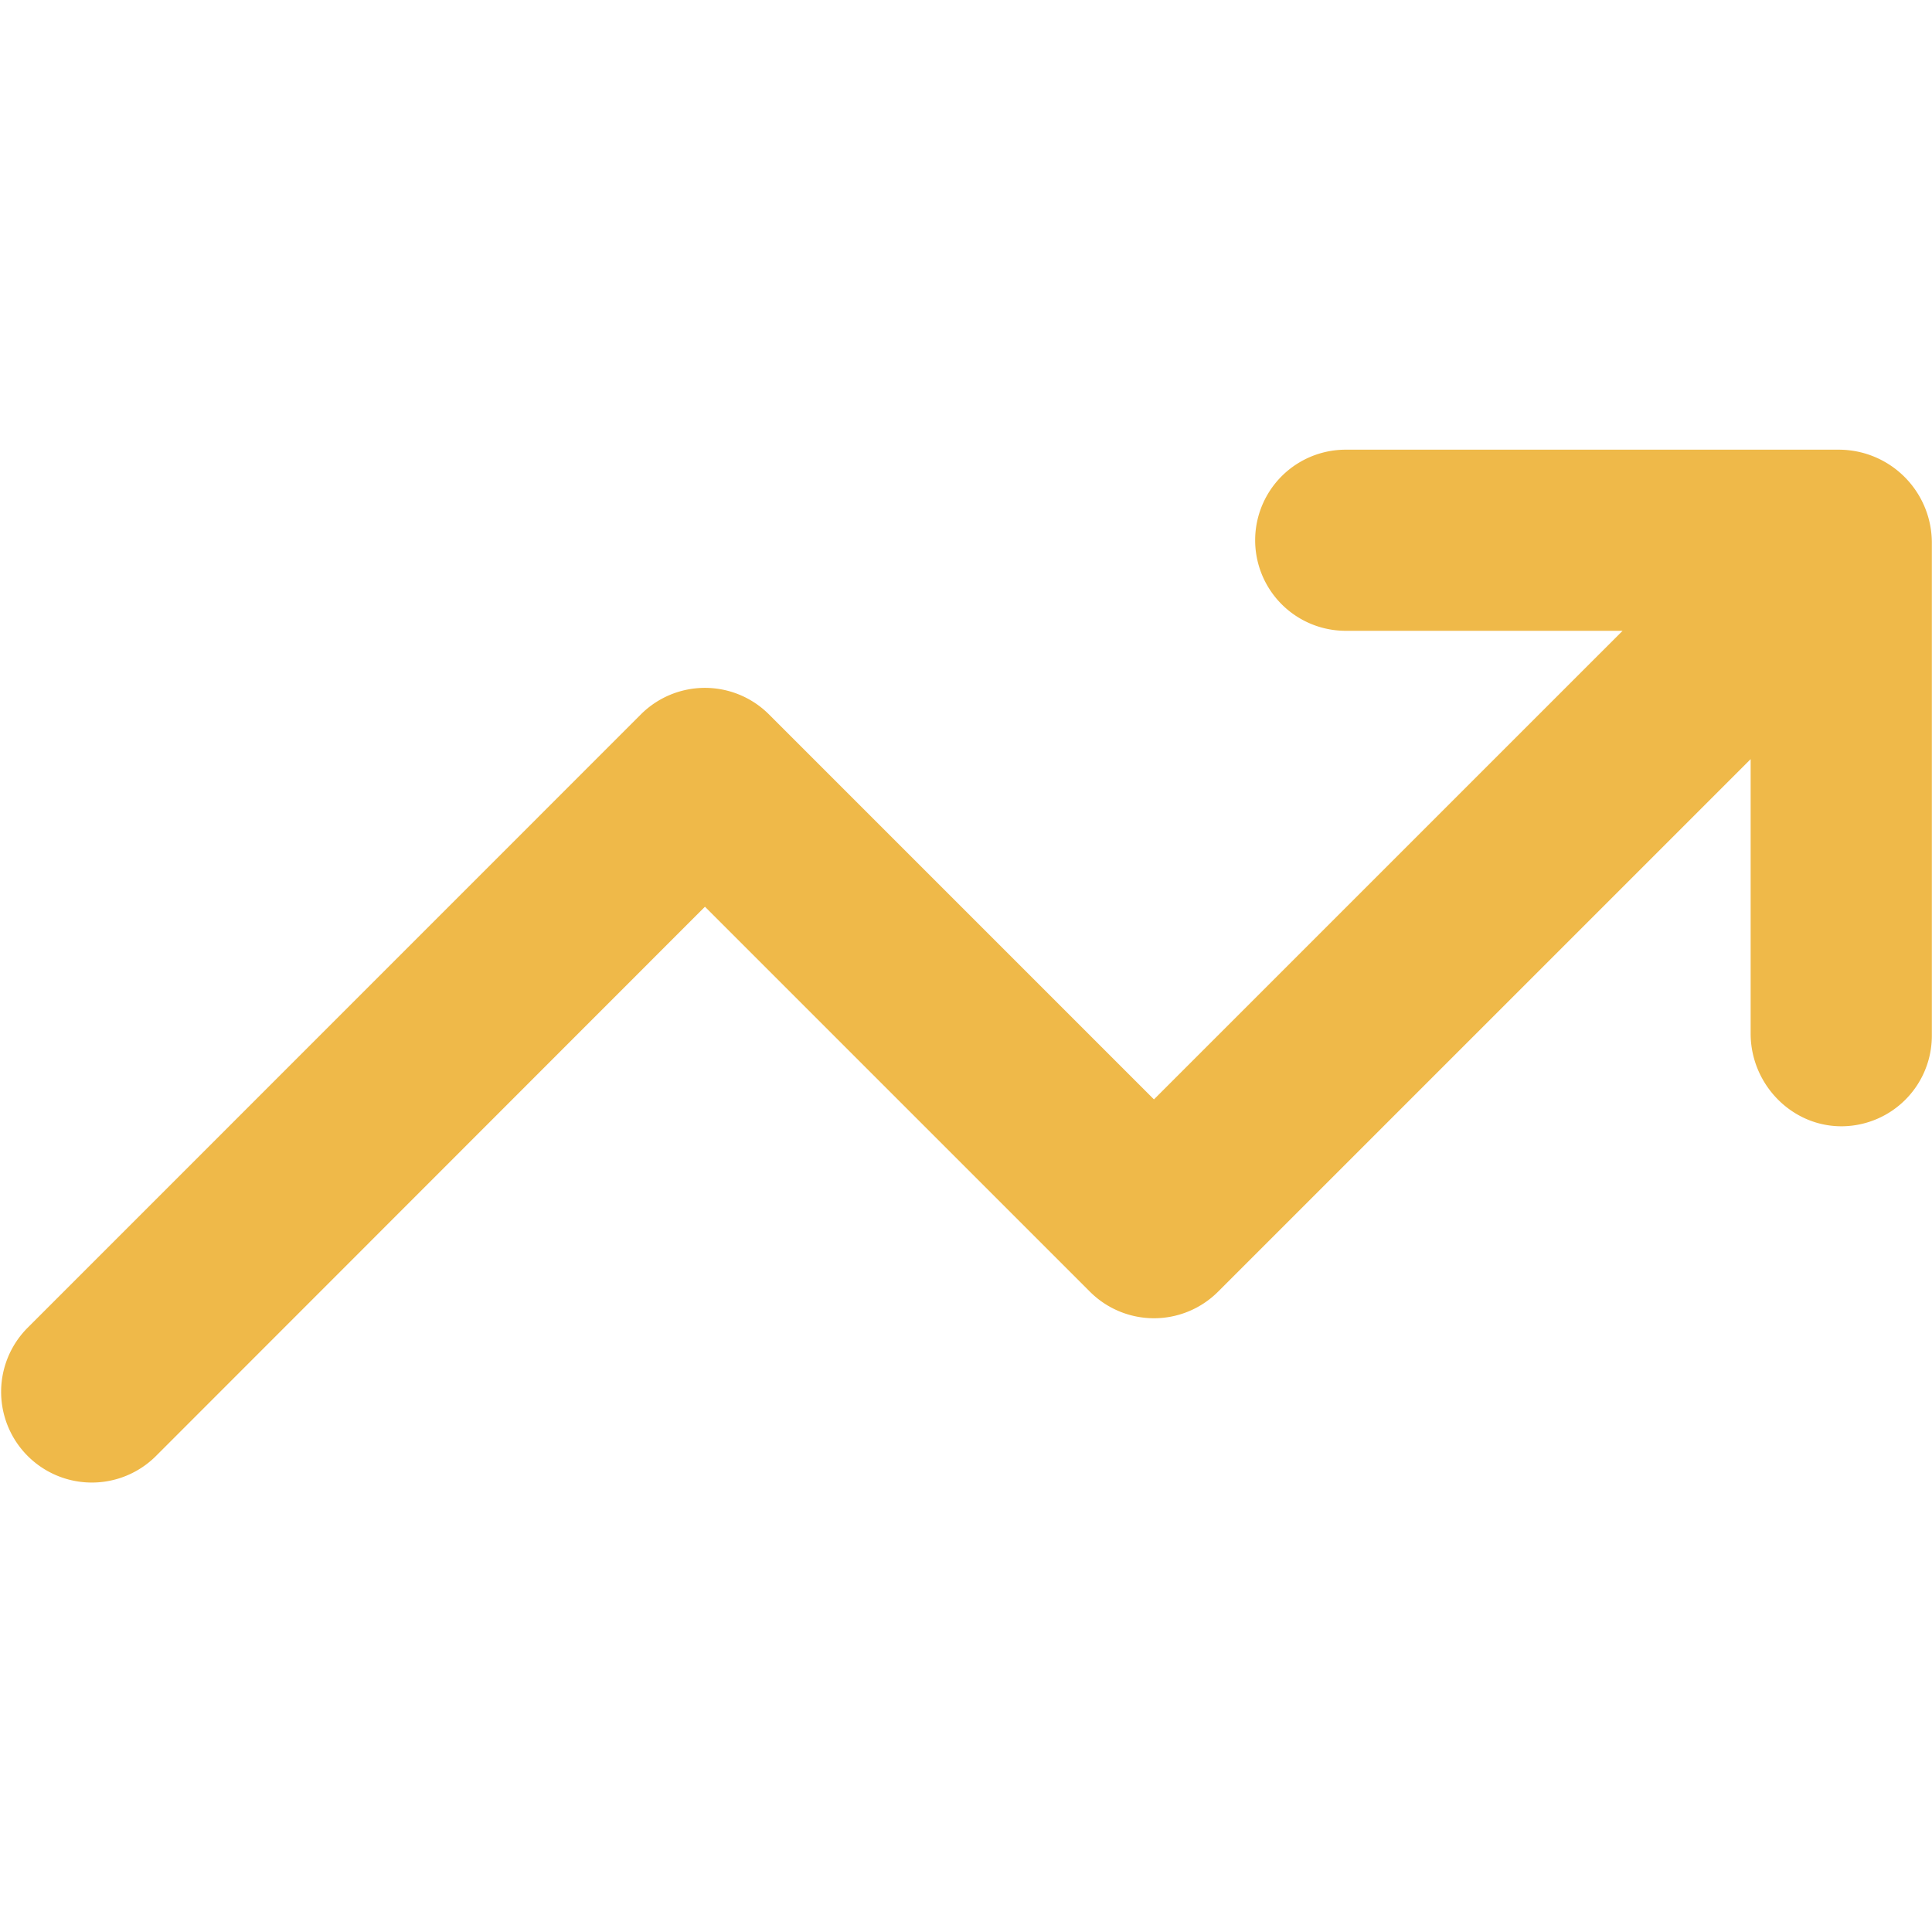 <svg xmlns="http://www.w3.org/2000/svg" xmlns:xlink="http://www.w3.org/1999/xlink" xmlns:svgjs="http://svgjs.com/svgjs" width="512" height="512" x="0" y="0" viewBox="0 0 512 512" style="enable-background:new 0 0 512 512" xml:space="preserve" class=""><g><path d="M463.94 201.18v72.74c0 13.46 11 24.8 24.48 24.55a24 24 0 0 0 23.54-24V143.86a24.68 24.68 0 0 0-24.69-24.69H356.63a24 24 0 0 0 0 48H430L305.81 291.35l-102-102a24 24 0 0 0-34 0L7.34 351.85a24 24 0 0 0 34 34l145.48-145.56 102 102a24 24 0 0 0 34 0z" data-name="ARROW 48" fill="#efb949" data-original="#000000"></path></g></svg>